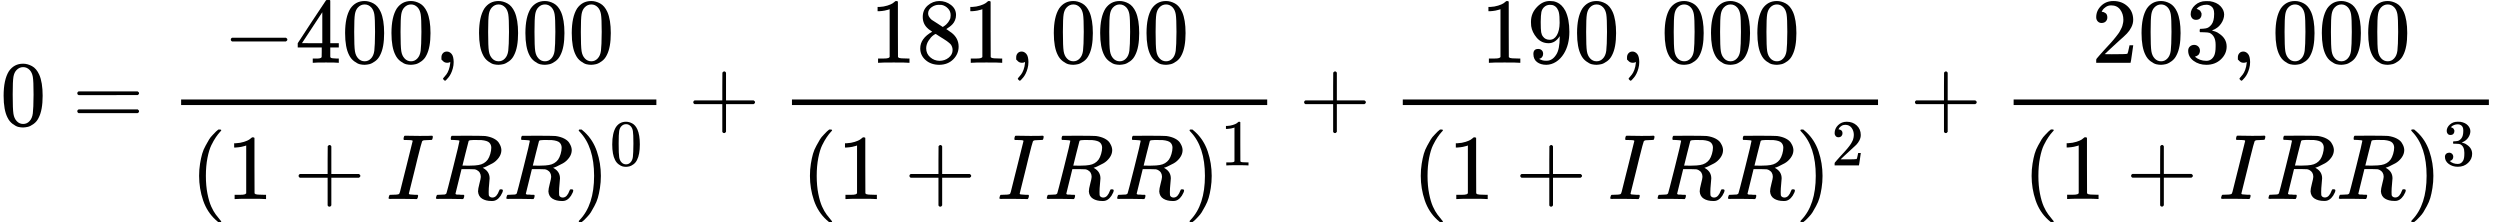 <?xml version="1.0" encoding="UTF-8" standalone="no" ?>
<svg xmlns="http://www.w3.org/2000/svg" width="915.105px" height="81.345px" viewBox="0 -1448.5 26964.9 2396.9" xmlns:xlink="http://www.w3.org/1999/xlink"><defs><path id="MJX-455-TEX-N-30" d="M96 585Q152 666 249 666Q297 666 345 640T423 548Q460 465 460 320Q460 165 417 83Q397 41 362 16T301 -15T250 -22Q224 -22 198 -16T137 16T82 83Q39 165 39 320Q39 494 96 585ZM321 597Q291 629 250 629Q208 629 178 597Q153 571 145 525T137 333Q137 175 145 125T181 46Q209 16 250 16Q290 16 318 46Q347 76 354 130T362 333Q362 478 354 524T321 597Z"></path><path id="MJX-455-TEX-N-3D" d="M56 347Q56 360 70 367H707Q722 359 722 347Q722 336 708 328L390 327H72Q56 332 56 347ZM56 153Q56 168 72 173H708Q722 163 722 153Q722 140 707 133H70Q56 140 56 153Z"></path><path id="MJX-455-TEX-N-2212" d="M84 237T84 250T98 270H679Q694 262 694 250T679 230H98Q84 237 84 250Z"></path><path id="MJX-455-TEX-N-34" d="M462 0Q444 3 333 3Q217 3 199 0H190V46H221Q241 46 248 46T265 48T279 53T286 61Q287 63 287 115V165H28V211L179 442Q332 674 334 675Q336 677 355 677H373L379 671V211H471V165H379V114Q379 73 379 66T385 54Q393 47 442 46H471V0H462ZM293 211V545L74 212L183 211H293Z"></path><path id="MJX-455-TEX-N-2C" d="M78 35T78 60T94 103T137 121Q165 121 187 96T210 8Q210 -27 201 -60T180 -117T154 -158T130 -185T117 -194Q113 -194 104 -185T95 -172Q95 -168 106 -156T131 -126T157 -76T173 -3V9L172 8Q170 7 167 6T161 3T152 1T140 0Q113 0 96 17Z"></path><path id="MJX-455-TEX-N-28" d="M94 250Q94 319 104 381T127 488T164 576T202 643T244 695T277 729T302 750H315H319Q333 750 333 741Q333 738 316 720T275 667T226 581T184 443T167 250T184 58T225 -81T274 -167T316 -220T333 -241Q333 -250 318 -250H315H302L274 -226Q180 -141 137 -14T94 250Z"></path><path id="MJX-455-TEX-N-31" d="M213 578L200 573Q186 568 160 563T102 556H83V602H102Q149 604 189 617T245 641T273 663Q275 666 285 666Q294 666 302 660V361L303 61Q310 54 315 52T339 48T401 46H427V0H416Q395 3 257 3Q121 3 100 0H88V46H114Q136 46 152 46T177 47T193 50T201 52T207 57T213 61V578Z"></path><path id="MJX-455-TEX-N-2B" d="M56 237T56 250T70 270H369V420L370 570Q380 583 389 583Q402 583 409 568V270H707Q722 262 722 250T707 230H409V-68Q401 -82 391 -82H389H387Q375 -82 369 -68V230H70Q56 237 56 250Z"></path><path id="MJX-455-TEX-I-49" d="M43 1Q26 1 26 10Q26 12 29 24Q34 43 39 45Q42 46 54 46H60Q120 46 136 53Q137 53 138 54Q143 56 149 77T198 273Q210 318 216 344Q286 624 286 626Q284 630 284 631Q274 637 213 637H193Q184 643 189 662Q193 677 195 680T209 683H213Q285 681 359 681Q481 681 487 683H497Q504 676 504 672T501 655T494 639Q491 637 471 637Q440 637 407 634Q393 631 388 623Q381 609 337 432Q326 385 315 341Q245 65 245 59Q245 52 255 50T307 46H339Q345 38 345 37T342 19Q338 6 332 0H316Q279 2 179 2Q143 2 113 2T65 2T43 1Z"></path><path id="MJX-455-TEX-I-52" d="M230 637Q203 637 198 638T193 649Q193 676 204 682Q206 683 378 683Q550 682 564 680Q620 672 658 652T712 606T733 563T739 529Q739 484 710 445T643 385T576 351T538 338L545 333Q612 295 612 223Q612 212 607 162T602 80V71Q602 53 603 43T614 25T640 16Q668 16 686 38T712 85Q717 99 720 102T735 105Q755 105 755 93Q755 75 731 36Q693 -21 641 -21H632Q571 -21 531 4T487 82Q487 109 502 166T517 239Q517 290 474 313Q459 320 449 321T378 323H309L277 193Q244 61 244 59Q244 55 245 54T252 50T269 48T302 46H333Q339 38 339 37T336 19Q332 6 326 0H311Q275 2 180 2Q146 2 117 2T71 2T50 1Q33 1 33 10Q33 12 36 24Q41 43 46 45Q50 46 61 46H67Q94 46 127 49Q141 52 146 61Q149 65 218 339T287 628Q287 635 230 637ZM630 554Q630 586 609 608T523 636Q521 636 500 636T462 637H440Q393 637 386 627Q385 624 352 494T319 361Q319 360 388 360Q466 361 492 367Q556 377 592 426Q608 449 619 486T630 554Z"></path><path id="MJX-455-TEX-N-29" d="M60 749L64 750Q69 750 74 750H86L114 726Q208 641 251 514T294 250Q294 182 284 119T261 12T224 -76T186 -143T145 -194T113 -227T90 -246Q87 -249 86 -250H74Q66 -250 63 -250T58 -247T55 -238Q56 -237 66 -225Q221 -64 221 250T66 725Q56 737 55 738Q55 746 60 749Z"></path><path id="MJX-455-TEX-N-38" d="M70 417T70 494T124 618T248 666Q319 666 374 624T429 515Q429 485 418 459T392 417T361 389T335 371T324 363L338 354Q352 344 366 334T382 323Q457 264 457 174Q457 95 399 37T249 -22Q159 -22 101 29T43 155Q43 263 172 335L154 348Q133 361 127 368Q70 417 70 494ZM286 386L292 390Q298 394 301 396T311 403T323 413T334 425T345 438T355 454T364 471T369 491T371 513Q371 556 342 586T275 624Q268 625 242 625Q201 625 165 599T128 534Q128 511 141 492T167 463T217 431Q224 426 228 424L286 386ZM250 21Q308 21 350 55T392 137Q392 154 387 169T375 194T353 216T330 234T301 253T274 270Q260 279 244 289T218 306L210 311Q204 311 181 294T133 239T107 157Q107 98 150 60T250 21Z"></path><path id="MJX-455-TEX-N-39" d="M352 287Q304 211 232 211Q154 211 104 270T44 396Q42 412 42 436V444Q42 537 111 606Q171 666 243 666Q245 666 249 666T257 665H261Q273 665 286 663T323 651T370 619T413 560Q456 472 456 334Q456 194 396 97Q361 41 312 10T208 -22Q147 -22 108 7T68 93T121 149Q143 149 158 135T173 96Q173 78 164 65T148 49T135 44L131 43Q131 41 138 37T164 27T206 22H212Q272 22 313 86Q352 142 352 280V287ZM244 248Q292 248 321 297T351 430Q351 508 343 542Q341 552 337 562T323 588T293 615T246 625Q208 625 181 598Q160 576 154 546T147 441Q147 358 152 329T172 282Q197 248 244 248Z"></path><path id="MJX-455-TEX-N-32" d="M109 429Q82 429 66 447T50 491Q50 562 103 614T235 666Q326 666 387 610T449 465Q449 422 429 383T381 315T301 241Q265 210 201 149L142 93L218 92Q375 92 385 97Q392 99 409 186V189H449V186Q448 183 436 95T421 3V0H50V19V31Q50 38 56 46T86 81Q115 113 136 137Q145 147 170 174T204 211T233 244T261 278T284 308T305 340T320 369T333 401T340 431T343 464Q343 527 309 573T212 619Q179 619 154 602T119 569T109 550Q109 549 114 549Q132 549 151 535T170 489Q170 464 154 447T109 429Z"></path><path id="MJX-455-TEX-N-33" d="M127 463Q100 463 85 480T69 524Q69 579 117 622T233 665Q268 665 277 664Q351 652 390 611T430 522Q430 470 396 421T302 350L299 348Q299 347 308 345T337 336T375 315Q457 262 457 175Q457 96 395 37T238 -22Q158 -22 100 21T42 130Q42 158 60 175T105 193Q133 193 151 175T169 130Q169 119 166 110T159 94T148 82T136 74T126 70T118 67L114 66Q165 21 238 21Q293 21 321 74Q338 107 338 175V195Q338 290 274 322Q259 328 213 329L171 330L168 332Q166 335 166 348Q166 366 174 366Q202 366 232 371Q266 376 294 413T322 525V533Q322 590 287 612Q265 626 240 626Q208 626 181 615T143 592T132 580H135Q138 579 143 578T153 573T165 566T175 555T183 540T186 520Q186 498 172 481T127 463Z"></path></defs><g stroke="currentColor" fill="currentColor" stroke-width="0" transform="matrix(1 0 0 -1 0 0)"><g data-mml-node="math"><g data-mml-node="mtable"><g data-mml-node="mtr" transform="translate(0, 95.5)"><g data-mml-node="mtd"><g data-mml-node="mn"><use xlink:href="#MJX-455-TEX-N-30"></use></g><g data-mml-node="mo" transform="translate(777.8, 0)"><use xlink:href="#MJX-455-TEX-N-3D"></use></g><g data-mml-node="mfrac" transform="translate(1833.6, 0)"><g data-mml-node="mrow" transform="translate(571.7, 676)"><g data-mml-node="mo"><use xlink:href="#MJX-455-TEX-N-2212"></use></g><g data-mml-node="mn" transform="translate(778, 0)"><use xlink:href="#MJX-455-TEX-N-34"></use><use xlink:href="#MJX-455-TEX-N-30" transform="translate(500, 0)"></use><use xlink:href="#MJX-455-TEX-N-30" transform="translate(1000, 0)"></use></g><g data-mml-node="mo" transform="translate(2278, 0)"><use xlink:href="#MJX-455-TEX-N-2C"></use></g><g data-mml-node="mn" transform="translate(2722.7, 0)"><use xlink:href="#MJX-455-TEX-N-30"></use><use xlink:href="#MJX-455-TEX-N-30" transform="translate(500, 0)"></use><use xlink:href="#MJX-455-TEX-N-30" transform="translate(1000, 0)"></use></g></g><g data-mml-node="mrow" transform="translate(220, -793.9)"><g data-mml-node="mo"><use xlink:href="#MJX-455-TEX-N-28"></use></g><g data-mml-node="mn" transform="translate(389, 0)"><use xlink:href="#MJX-455-TEX-N-31"></use></g><g data-mml-node="mo" transform="translate(1111.2, 0)"><use xlink:href="#MJX-455-TEX-N-2B"></use></g><g data-mml-node="mi" transform="translate(2111.4, 0)"><use xlink:href="#MJX-455-TEX-I-49"></use></g><g data-mml-node="mi" transform="translate(2615.4, 0)"><use xlink:href="#MJX-455-TEX-I-52"></use></g><g data-mml-node="mi" transform="translate(3374.4, 0)"><use xlink:href="#MJX-455-TEX-I-52"></use></g><g data-mml-node="msup" transform="translate(4133.4, 0)"><g data-mml-node="mo"><use xlink:href="#MJX-455-TEX-N-29"></use></g><g data-mml-node="mn" transform="translate(389, 363) scale(0.707)"><use xlink:href="#MJX-455-TEX-N-30"></use></g></g></g><rect width="5126" height="60" x="120" y="220"></rect></g><g data-mml-node="mo" transform="translate(7421.8, 0)"><use xlink:href="#MJX-455-TEX-N-2B"></use></g><g data-mml-node="mfrac" transform="translate(8422, 0)"><g data-mml-node="mrow" transform="translate(960.7, 676)"><g data-mml-node="mn"><use xlink:href="#MJX-455-TEX-N-31"></use><use xlink:href="#MJX-455-TEX-N-38" transform="translate(500, 0)"></use><use xlink:href="#MJX-455-TEX-N-31" transform="translate(1000, 0)"></use></g><g data-mml-node="mo" transform="translate(1500, 0)"><use xlink:href="#MJX-455-TEX-N-2C"></use></g><g data-mml-node="mn" transform="translate(1944.7, 0)"><use xlink:href="#MJX-455-TEX-N-30"></use><use xlink:href="#MJX-455-TEX-N-30" transform="translate(500, 0)"></use><use xlink:href="#MJX-455-TEX-N-30" transform="translate(1000, 0)"></use></g></g><g data-mml-node="mrow" transform="translate(220, -793.9)"><g data-mml-node="mo"><use xlink:href="#MJX-455-TEX-N-28"></use></g><g data-mml-node="mn" transform="translate(389, 0)"><use xlink:href="#MJX-455-TEX-N-31"></use></g><g data-mml-node="mo" transform="translate(1111.2, 0)"><use xlink:href="#MJX-455-TEX-N-2B"></use></g><g data-mml-node="mi" transform="translate(2111.4, 0)"><use xlink:href="#MJX-455-TEX-I-49"></use></g><g data-mml-node="mi" transform="translate(2615.4, 0)"><use xlink:href="#MJX-455-TEX-I-52"></use></g><g data-mml-node="mi" transform="translate(3374.4, 0)"><use xlink:href="#MJX-455-TEX-I-52"></use></g><g data-mml-node="msup" transform="translate(4133.4, 0)"><g data-mml-node="mo"><use xlink:href="#MJX-455-TEX-N-29"></use></g><g data-mml-node="mn" transform="translate(389, 363) scale(0.707)"><use xlink:href="#MJX-455-TEX-N-31"></use></g></g></g><rect width="5126" height="60" x="120" y="220"></rect></g><g data-mml-node="mo" transform="translate(14010.2, 0)"><use xlink:href="#MJX-455-TEX-N-2B"></use></g><g data-mml-node="mfrac" transform="translate(15010.4, 0)"><g data-mml-node="mrow" transform="translate(960.7, 676)"><g data-mml-node="mn"><use xlink:href="#MJX-455-TEX-N-31"></use><use xlink:href="#MJX-455-TEX-N-39" transform="translate(500, 0)"></use><use xlink:href="#MJX-455-TEX-N-30" transform="translate(1000, 0)"></use></g><g data-mml-node="mo" transform="translate(1500, 0)"><use xlink:href="#MJX-455-TEX-N-2C"></use></g><g data-mml-node="mn" transform="translate(1944.7, 0)"><use xlink:href="#MJX-455-TEX-N-30"></use><use xlink:href="#MJX-455-TEX-N-30" transform="translate(500, 0)"></use><use xlink:href="#MJX-455-TEX-N-30" transform="translate(1000, 0)"></use></g></g><g data-mml-node="mrow" transform="translate(220, -793.9)"><g data-mml-node="mo"><use xlink:href="#MJX-455-TEX-N-28"></use></g><g data-mml-node="mn" transform="translate(389, 0)"><use xlink:href="#MJX-455-TEX-N-31"></use></g><g data-mml-node="mo" transform="translate(1111.2, 0)"><use xlink:href="#MJX-455-TEX-N-2B"></use></g><g data-mml-node="mi" transform="translate(2111.4, 0)"><use xlink:href="#MJX-455-TEX-I-49"></use></g><g data-mml-node="mi" transform="translate(2615.4, 0)"><use xlink:href="#MJX-455-TEX-I-52"></use></g><g data-mml-node="mi" transform="translate(3374.4, 0)"><use xlink:href="#MJX-455-TEX-I-52"></use></g><g data-mml-node="msup" transform="translate(4133.4, 0)"><g data-mml-node="mo"><use xlink:href="#MJX-455-TEX-N-29"></use></g><g data-mml-node="mn" transform="translate(389, 363) scale(0.707)"><use xlink:href="#MJX-455-TEX-N-32"></use></g></g></g><rect width="5126" height="60" x="120" y="220"></rect></g><g data-mml-node="mo" transform="translate(20598.7, 0)"><use xlink:href="#MJX-455-TEX-N-2B"></use></g><g data-mml-node="mfrac" transform="translate(21598.9, 0)"><g data-mml-node="mrow" transform="translate(960.7, 676)"><g data-mml-node="mn"><use xlink:href="#MJX-455-TEX-N-32"></use><use xlink:href="#MJX-455-TEX-N-30" transform="translate(500, 0)"></use><use xlink:href="#MJX-455-TEX-N-33" transform="translate(1000, 0)"></use></g><g data-mml-node="mo" transform="translate(1500, 0)"><use xlink:href="#MJX-455-TEX-N-2C"></use></g><g data-mml-node="mn" transform="translate(1944.7, 0)"><use xlink:href="#MJX-455-TEX-N-30"></use><use xlink:href="#MJX-455-TEX-N-30" transform="translate(500, 0)"></use><use xlink:href="#MJX-455-TEX-N-30" transform="translate(1000, 0)"></use></g></g><g data-mml-node="mrow" transform="translate(220, -793.2)"><g data-mml-node="mo"><use xlink:href="#MJX-455-TEX-N-28"></use></g><g data-mml-node="mn" transform="translate(389, 0)"><use xlink:href="#MJX-455-TEX-N-31"></use></g><g data-mml-node="mo" transform="translate(1111.2, 0)"><use xlink:href="#MJX-455-TEX-N-2B"></use></g><g data-mml-node="mi" transform="translate(2111.4, 0)"><use xlink:href="#MJX-455-TEX-I-49"></use></g><g data-mml-node="mi" transform="translate(2615.4, 0)"><use xlink:href="#MJX-455-TEX-I-52"></use></g><g data-mml-node="mi" transform="translate(3374.4, 0)"><use xlink:href="#MJX-455-TEX-I-52"></use></g><g data-mml-node="msup" transform="translate(4133.4, 0)"><g data-mml-node="mo"><use xlink:href="#MJX-455-TEX-N-29"></use></g><g data-mml-node="mn" transform="translate(389, 363) scale(0.707)"><use xlink:href="#MJX-455-TEX-N-33"></use></g></g></g><rect width="5126" height="60" x="120" y="220"></rect></g></g></g></g></g></g></svg>
